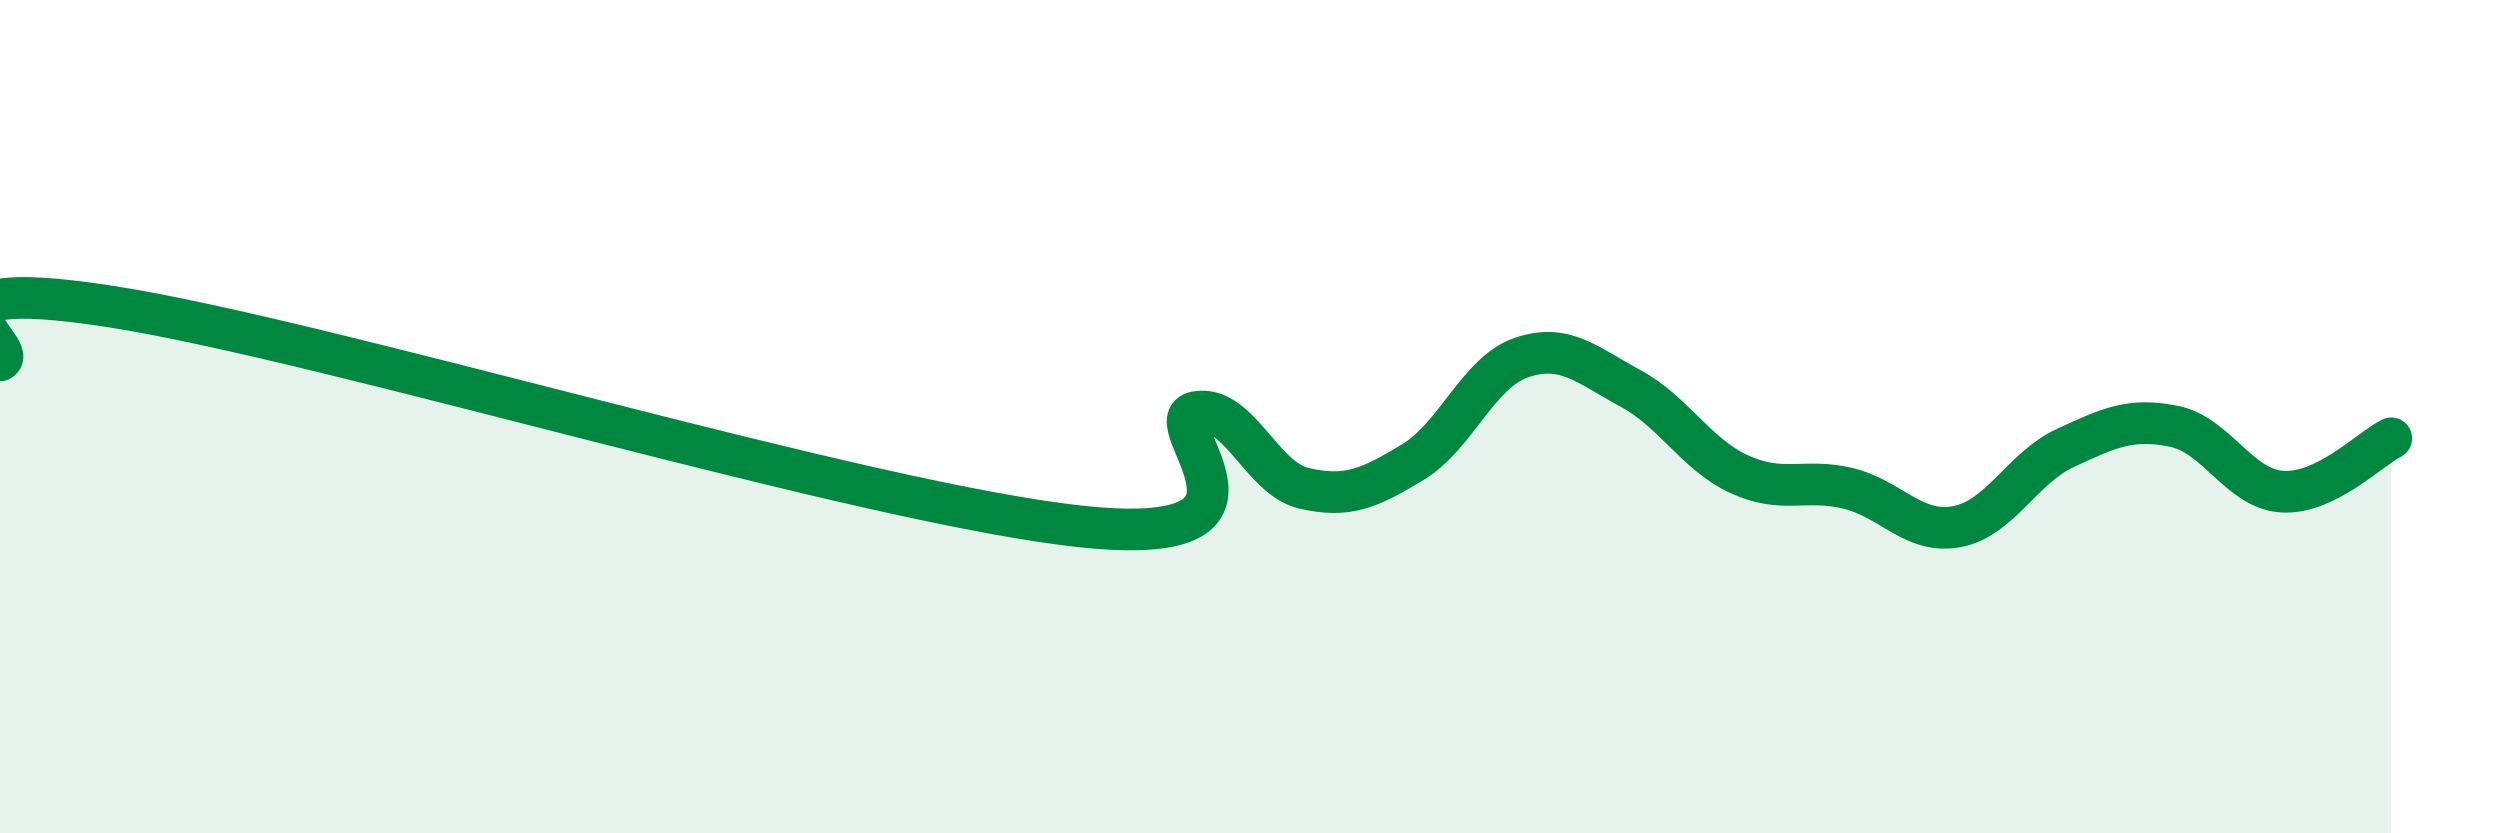 
    <svg width="60" height="20" viewBox="0 0 60 20" xmlns="http://www.w3.org/2000/svg">
      <path
        d="M 0,8.65 C 0.52,8.39 -2.61,6.55 2.61,7.35 C 7.83,8.15 20.87,12.14 26.09,12.65 C 31.31,13.16 27.66,10.08 28.7,9.89 C 29.74,9.7 30.26,11.48 31.3,11.72 C 32.34,11.96 32.87,11.72 33.91,11.09 C 34.95,10.46 35.48,8.93 36.52,8.58 C 37.56,8.23 38.09,8.76 39.13,9.32 C 40.17,9.88 40.7,10.9 41.74,11.38 C 42.78,11.86 43.31,11.47 44.35,11.72 C 45.39,11.97 45.92,12.83 46.96,12.64 C 48,12.45 48.53,11.23 49.57,10.75 C 50.61,10.27 51.13,10.02 52.17,10.23 C 53.21,10.44 53.74,11.74 54.78,11.8 C 55.82,11.86 56.87,10.78 57.39,10.52L57.39 20L0 20Z"
        fill="#008740"
        opacity="0.1"
        stroke-linecap="round"
        stroke-linejoin="round"
      />
      <path
        d="M 0,8.65 C 0.52,8.39 -2.61,6.55 2.61,7.35 C 7.83,8.15 20.87,12.14 26.09,12.65 C 31.31,13.16 27.66,10.08 28.7,9.89 C 29.74,9.7 30.26,11.48 31.3,11.72 C 32.34,11.96 32.87,11.72 33.91,11.09 C 34.95,10.46 35.48,8.93 36.52,8.58 C 37.56,8.23 38.09,8.76 39.13,9.32 C 40.17,9.88 40.7,10.9 41.74,11.38 C 42.78,11.86 43.31,11.47 44.35,11.72 C 45.39,11.97 45.92,12.83 46.96,12.64 C 48,12.45 48.53,11.23 49.57,10.75 C 50.61,10.27 51.13,10.02 52.17,10.23 C 53.21,10.44 53.74,11.74 54.78,11.8 C 55.82,11.86 56.87,10.78 57.39,10.52"
        stroke="#008740"
        stroke-width="1"
        fill="none"
        stroke-linecap="round"
        stroke-linejoin="round"
      />
    </svg>
  